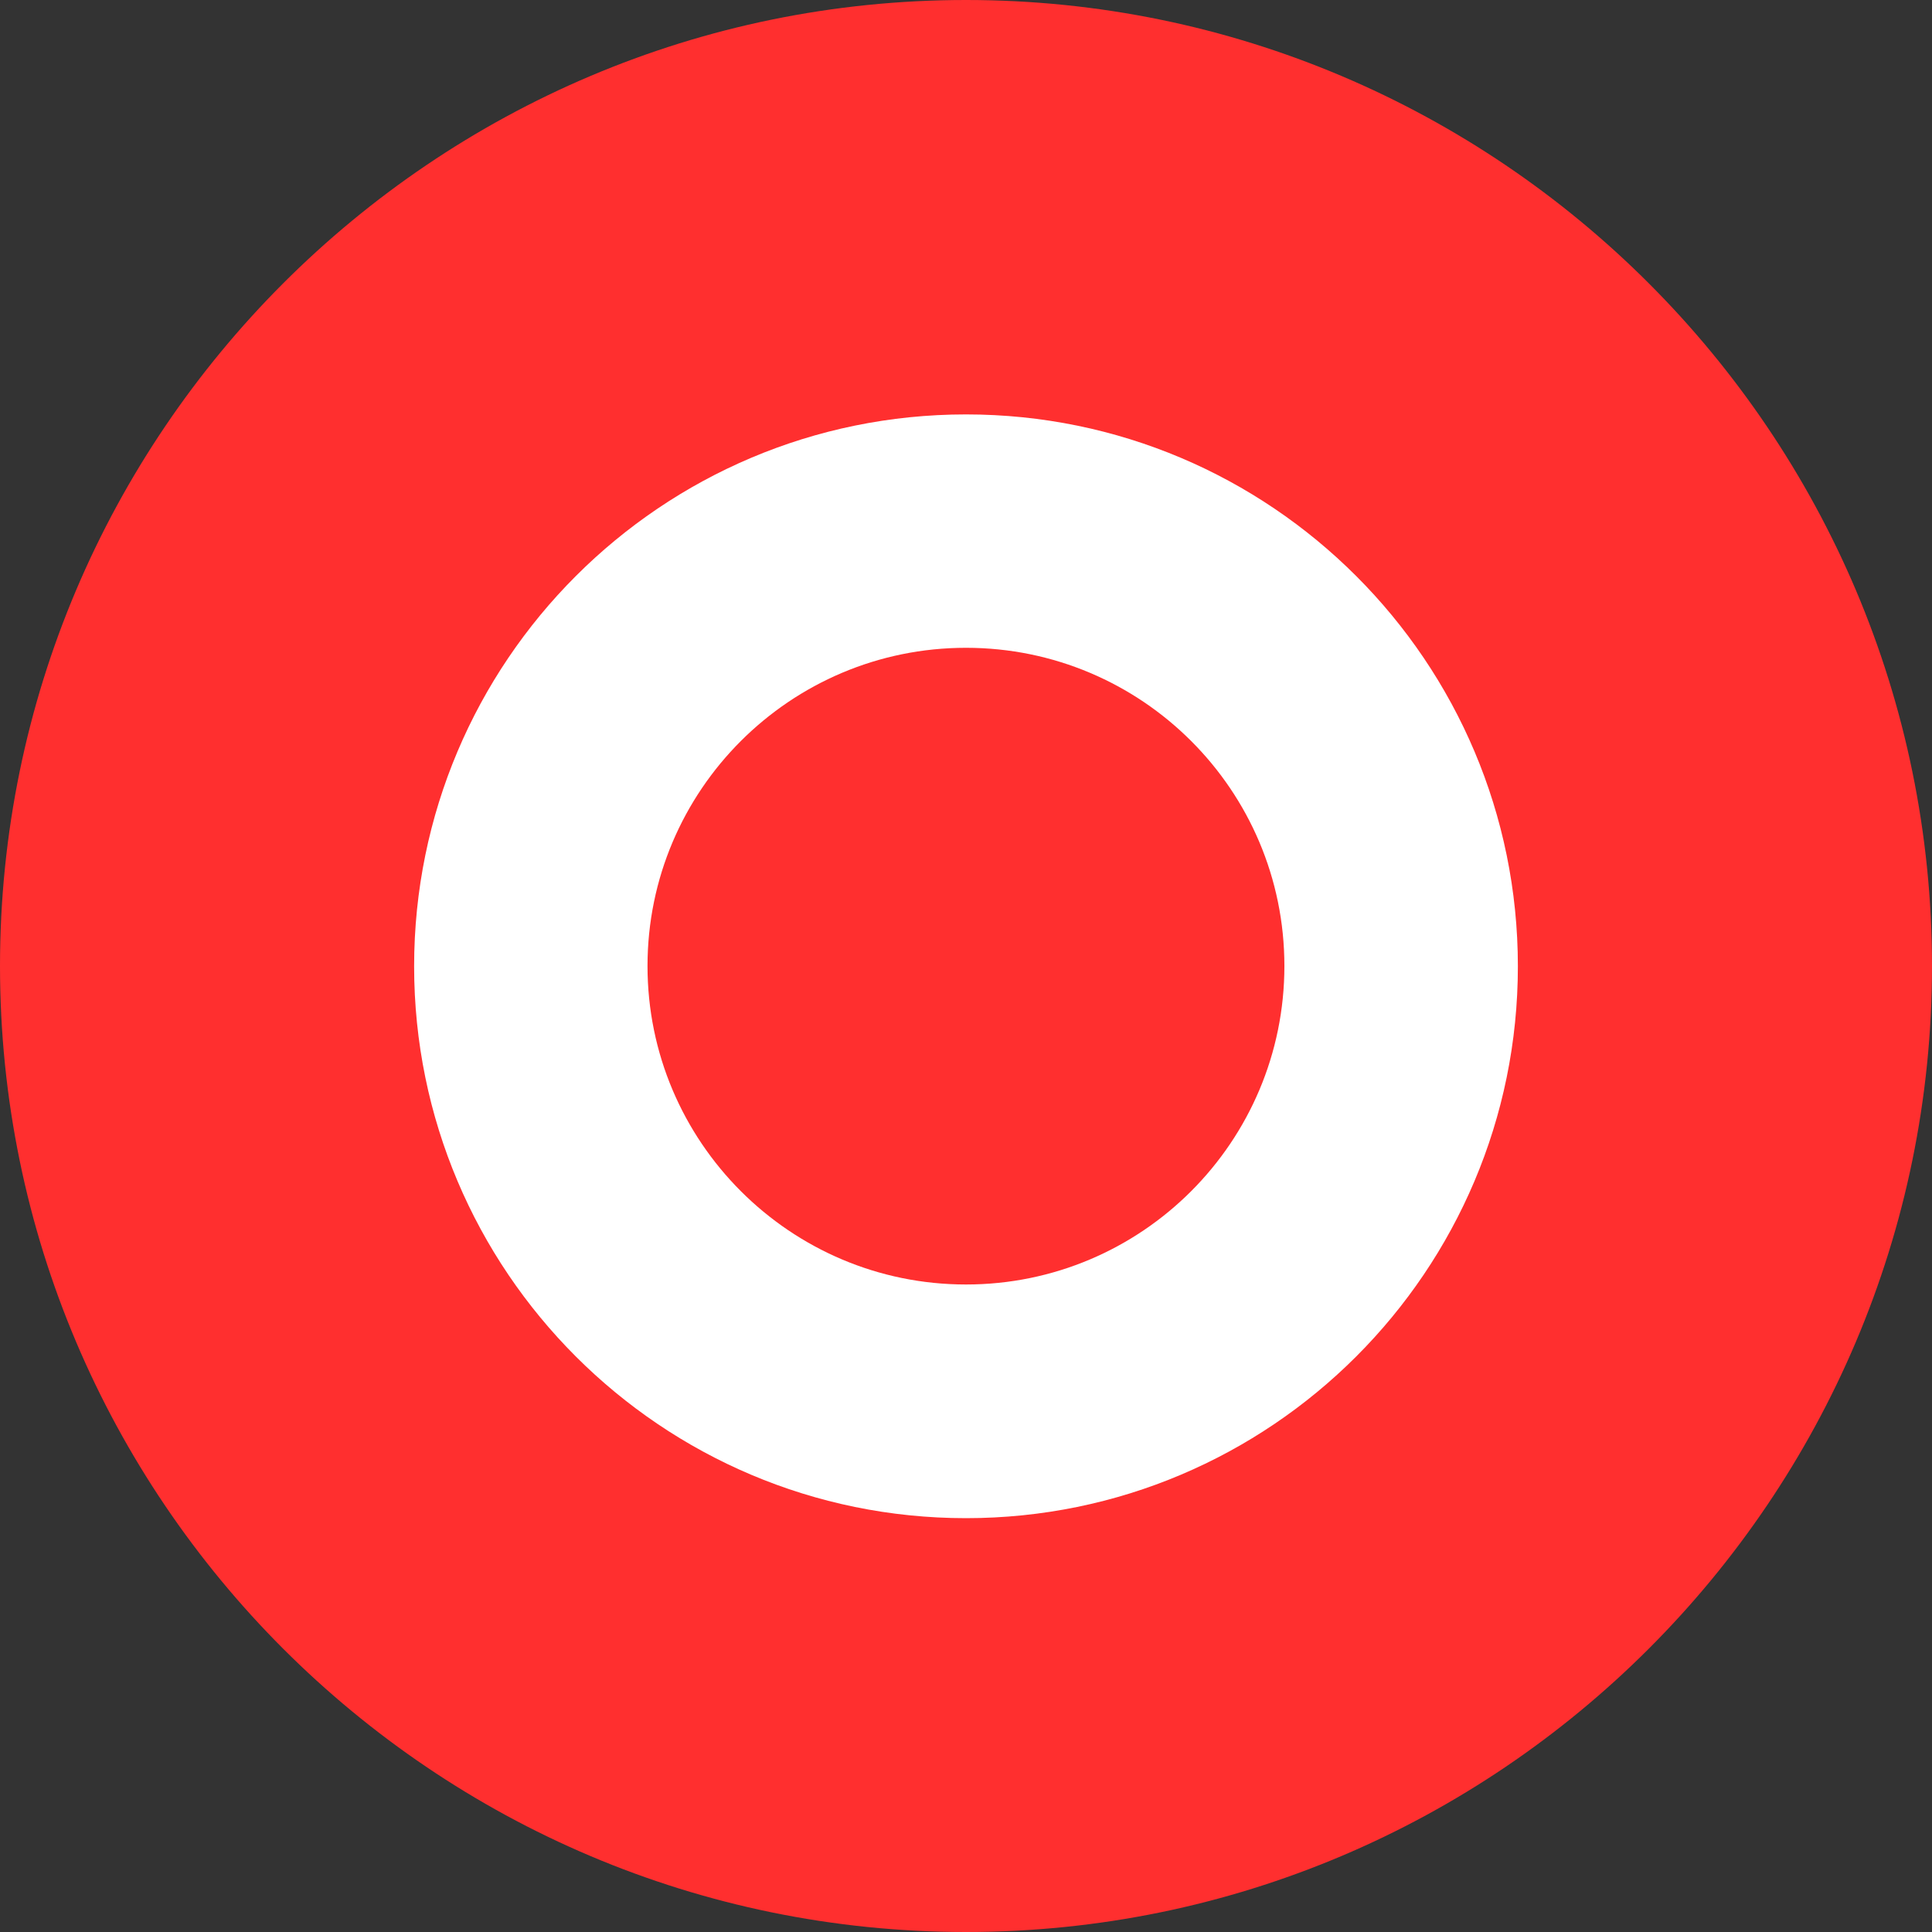 <svg width="20" height="20" viewBox="0 0 20 20" fill="none" xmlns="http://www.w3.org/2000/svg">
<rect x="0" y="0" width="20" height="20" fill="#333333" stroke="none"/>
<path d="M0 10C0 15.516 4.486 20 10 20C15.514 20 20 15.514 20 10C20 4.486 15.514 0 10 0C4.486 0 0 4.486 0 10Z" fill="#FF2F2F"/>
<path d="M15.713 10.003C15.713 6.848 13.155 4.29 10 4.29C6.846 4.29 4.287 6.848 4.287 10.003C4.287 13.157 6.846 15.716 10 15.716C13.155 15.716 15.713 13.157 15.713 10.003Z" fill="white"/>
<path d="M13.296 10C13.296 8.18 11.82 6.706 10 6.706C8.179 6.706 6.703 8.183 6.703 10C6.703 11.818 8.179 13.297 10 13.297C11.82 13.297 13.296 11.821 13.296 10Z" fill="#FF2F2F"/>
</svg>
